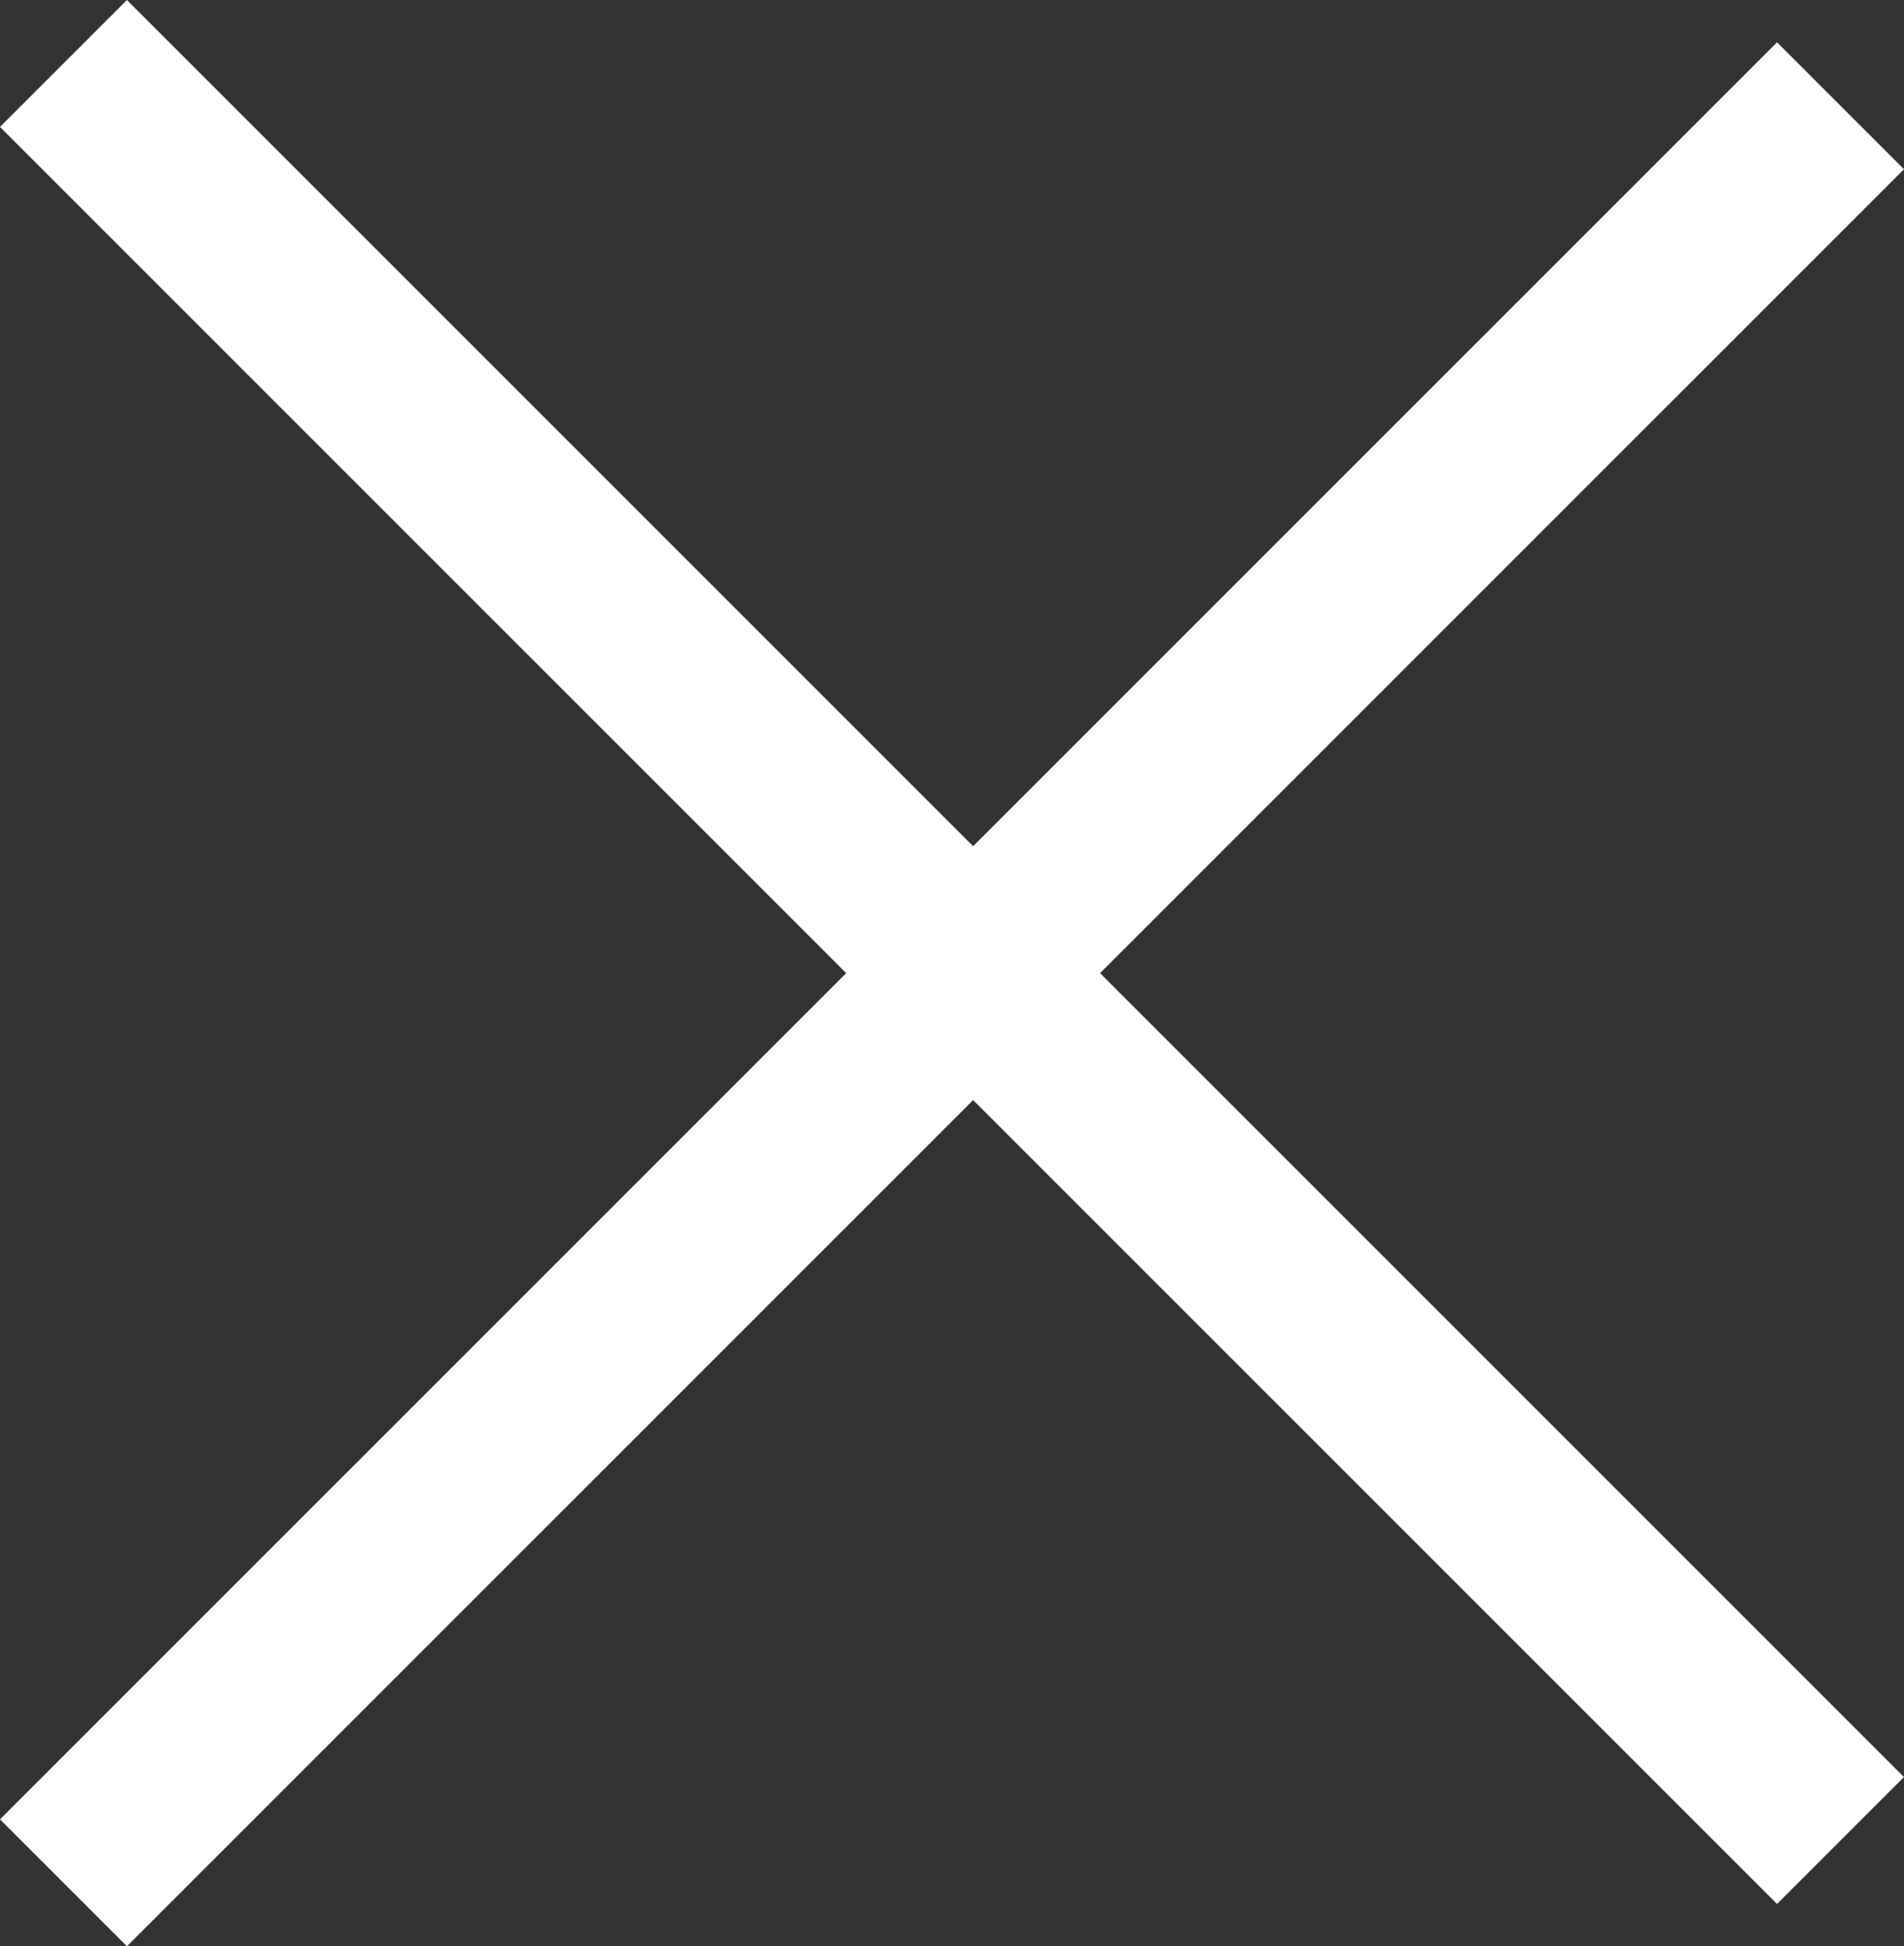 <svg xmlns="http://www.w3.org/2000/svg" width="47.716" height="48.773" viewBox="0 0 47.716 48.773">
  <rect x="0" y="0" width="47.716" height="48.773" fill="#333333" stroke="none"/>
  <g id="close" transform="translate(-689.258 -200.855)">
    <path id="line" d="M692.439,200.855l44.534,44.532-3.181,3.181-44.535-44.532Z" fill="#fff"/>
    <path id="line-2" data-name="line" d="M733.792,201.915l3.181,3.181-44.534,44.532-3.181-3.181Z" fill="#fff"/>
  </g>
</svg>
